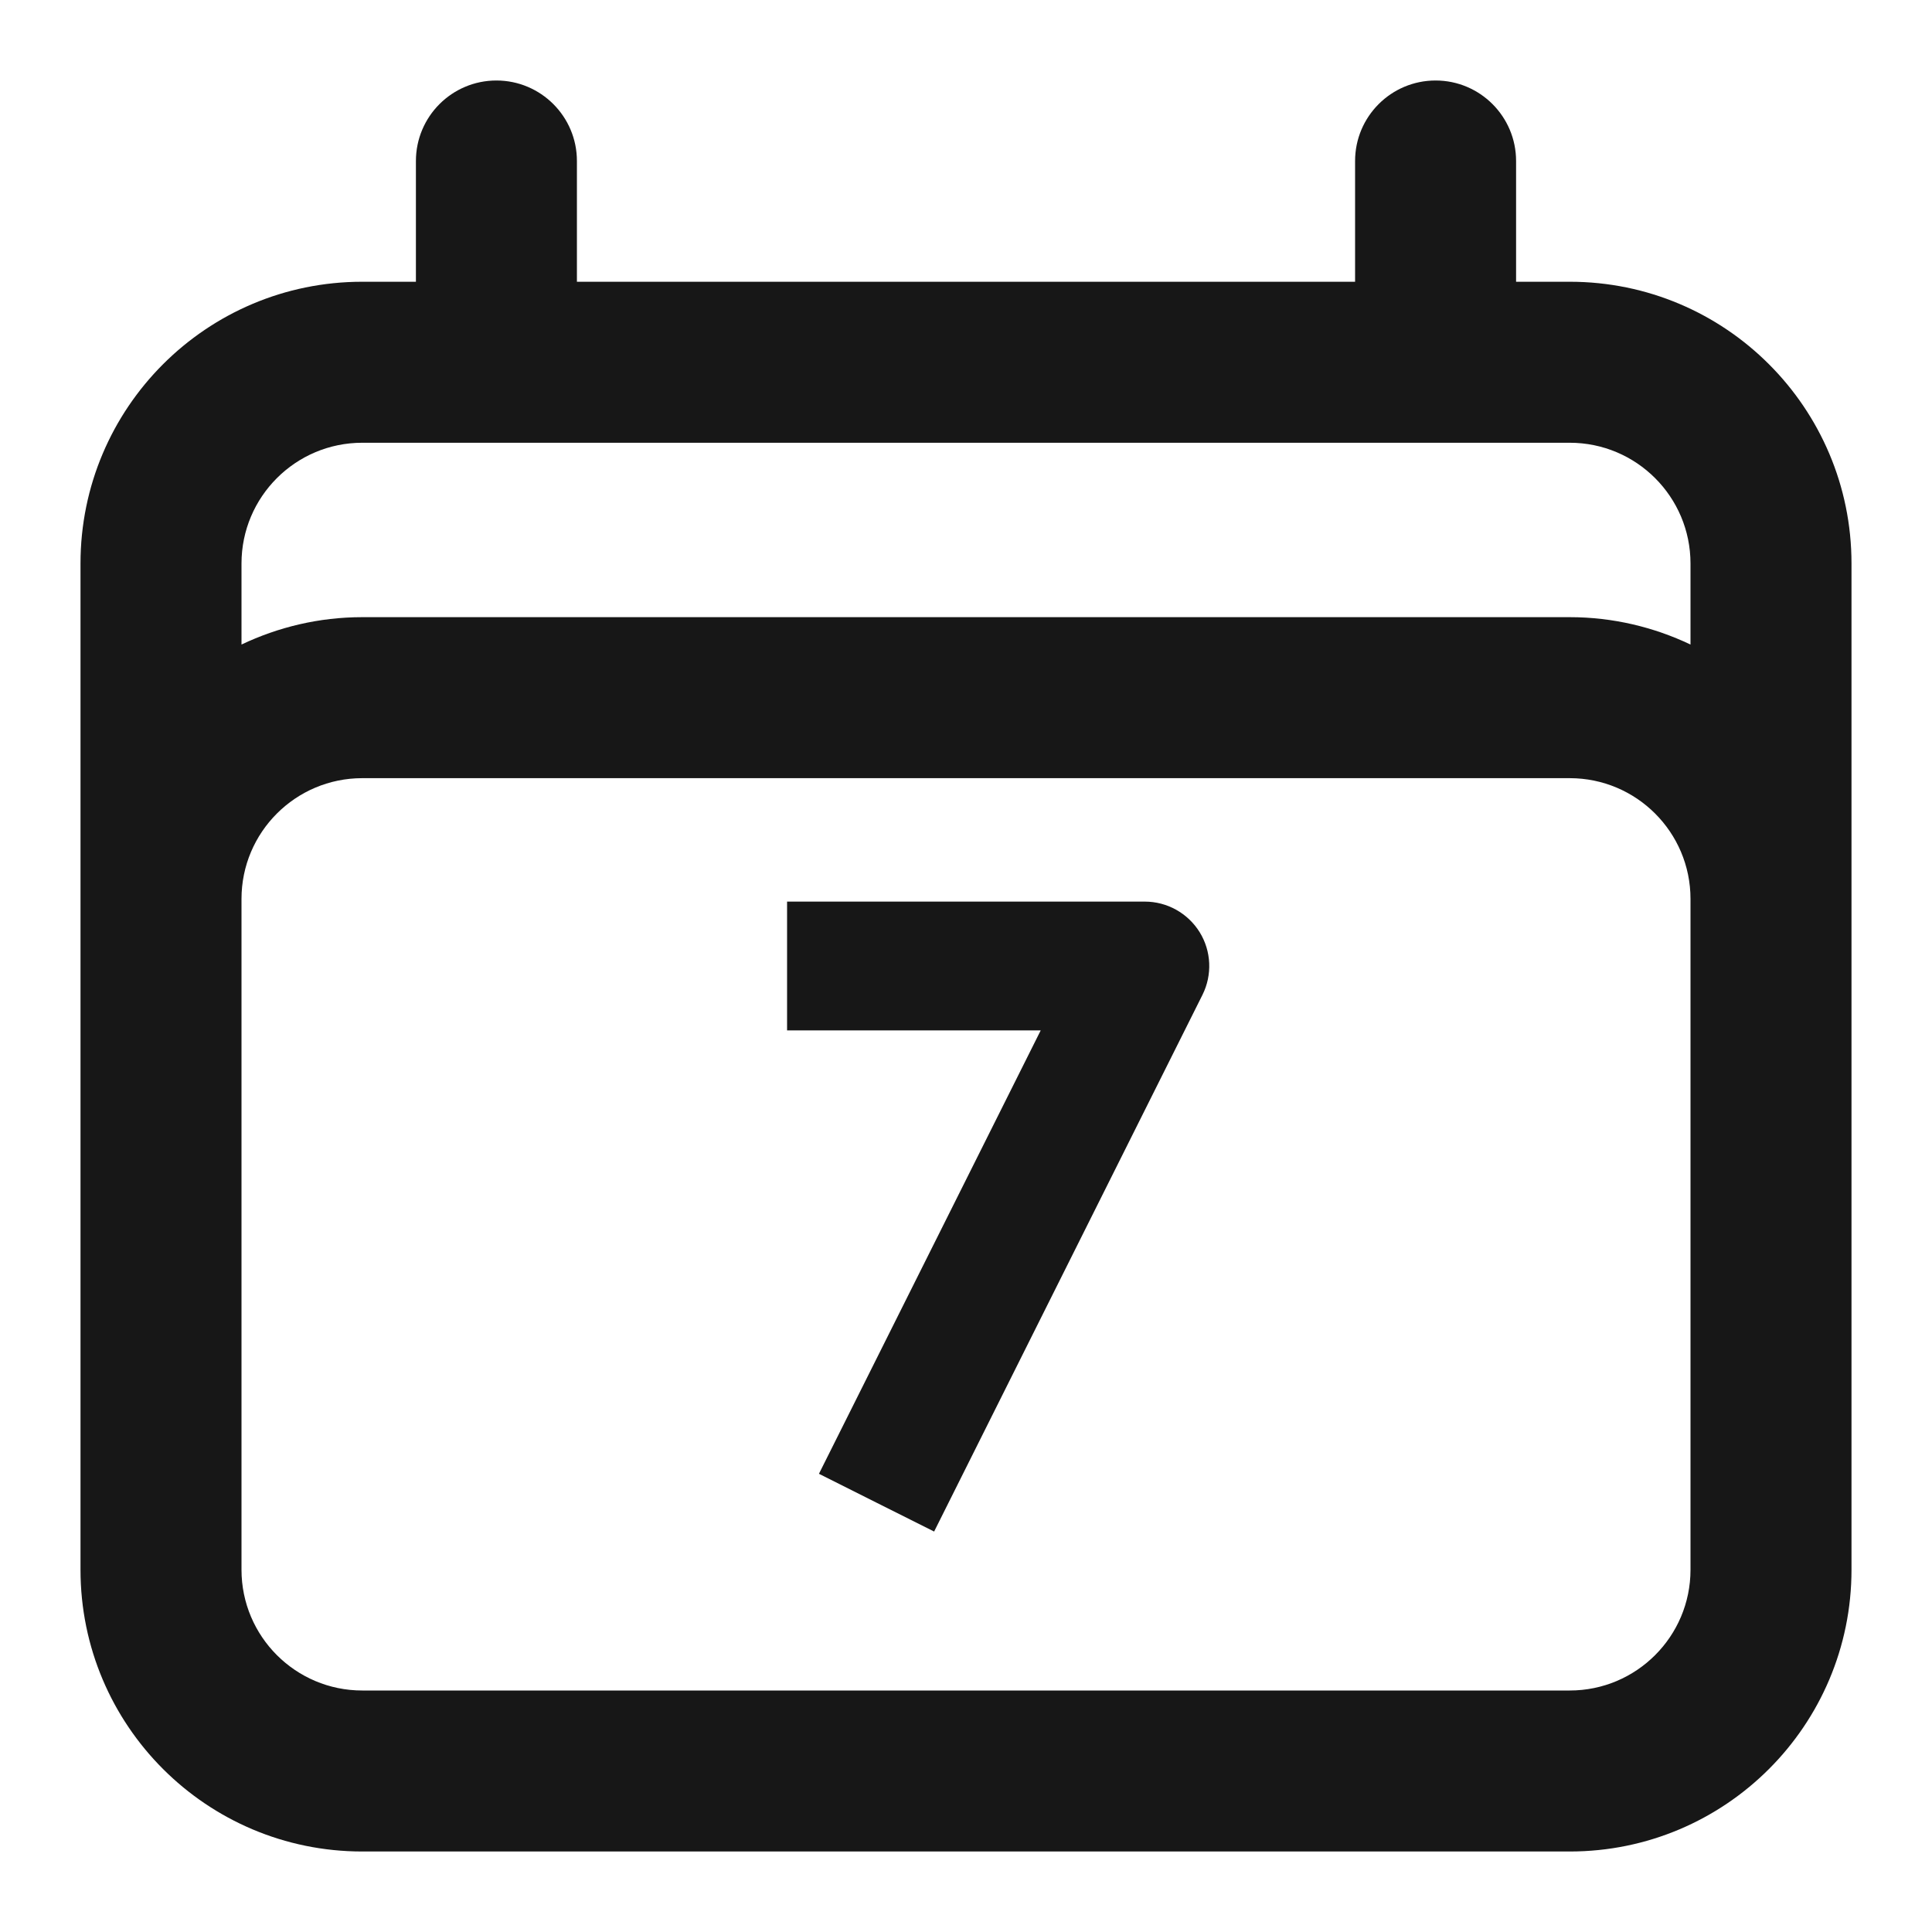 <svg width="18" height="18" viewBox="0 0 18 18" fill="none" xmlns="http://www.w3.org/2000/svg">
<path d="M13.375 0.75C13.789 0.75 14.125 1.086 14.125 1.5V2.625H14.625C16.075 2.625 17.25 3.8 17.25 5.25V14.625C17.25 16.075 16.075 17.25 14.625 17.25H3.375C1.925 17.25 0.75 16.075 0.75 14.625V5.25C0.75 3.8 1.925 2.625 3.375 2.625H3.875V1.5C3.875 1.086 4.211 0.75 4.625 0.75C5.039 0.75 5.375 1.086 5.375 1.5V2.625H12.625V1.5C12.625 1.086 12.961 0.75 13.375 0.75ZM3.375 7.25C2.754 7.25 2.25 7.754 2.25 8.375V14.625C2.25 15.246 2.754 15.75 3.375 15.75H14.625C15.246 15.75 15.75 15.246 15.75 14.625V8.375C15.75 7.754 15.246 7.25 14.625 7.25H3.375ZM10.666 8.4C10.874 8.4 11.067 8.508 11.177 8.685C11.286 8.861 11.296 9.083 11.203 9.269L8.703 14.269L8.166 14L7.63 13.731L9.696 9.6H7.333V8.4H10.666ZM3.375 4.125C2.754 4.125 2.25 4.629 2.25 5.25V6.005C2.591 5.843 2.972 5.75 3.375 5.75H14.625C15.028 5.75 15.409 5.843 15.75 6.005V5.25C15.75 4.629 15.246 4.125 14.625 4.125H3.375Z" fill="#171717"/>
</svg>
